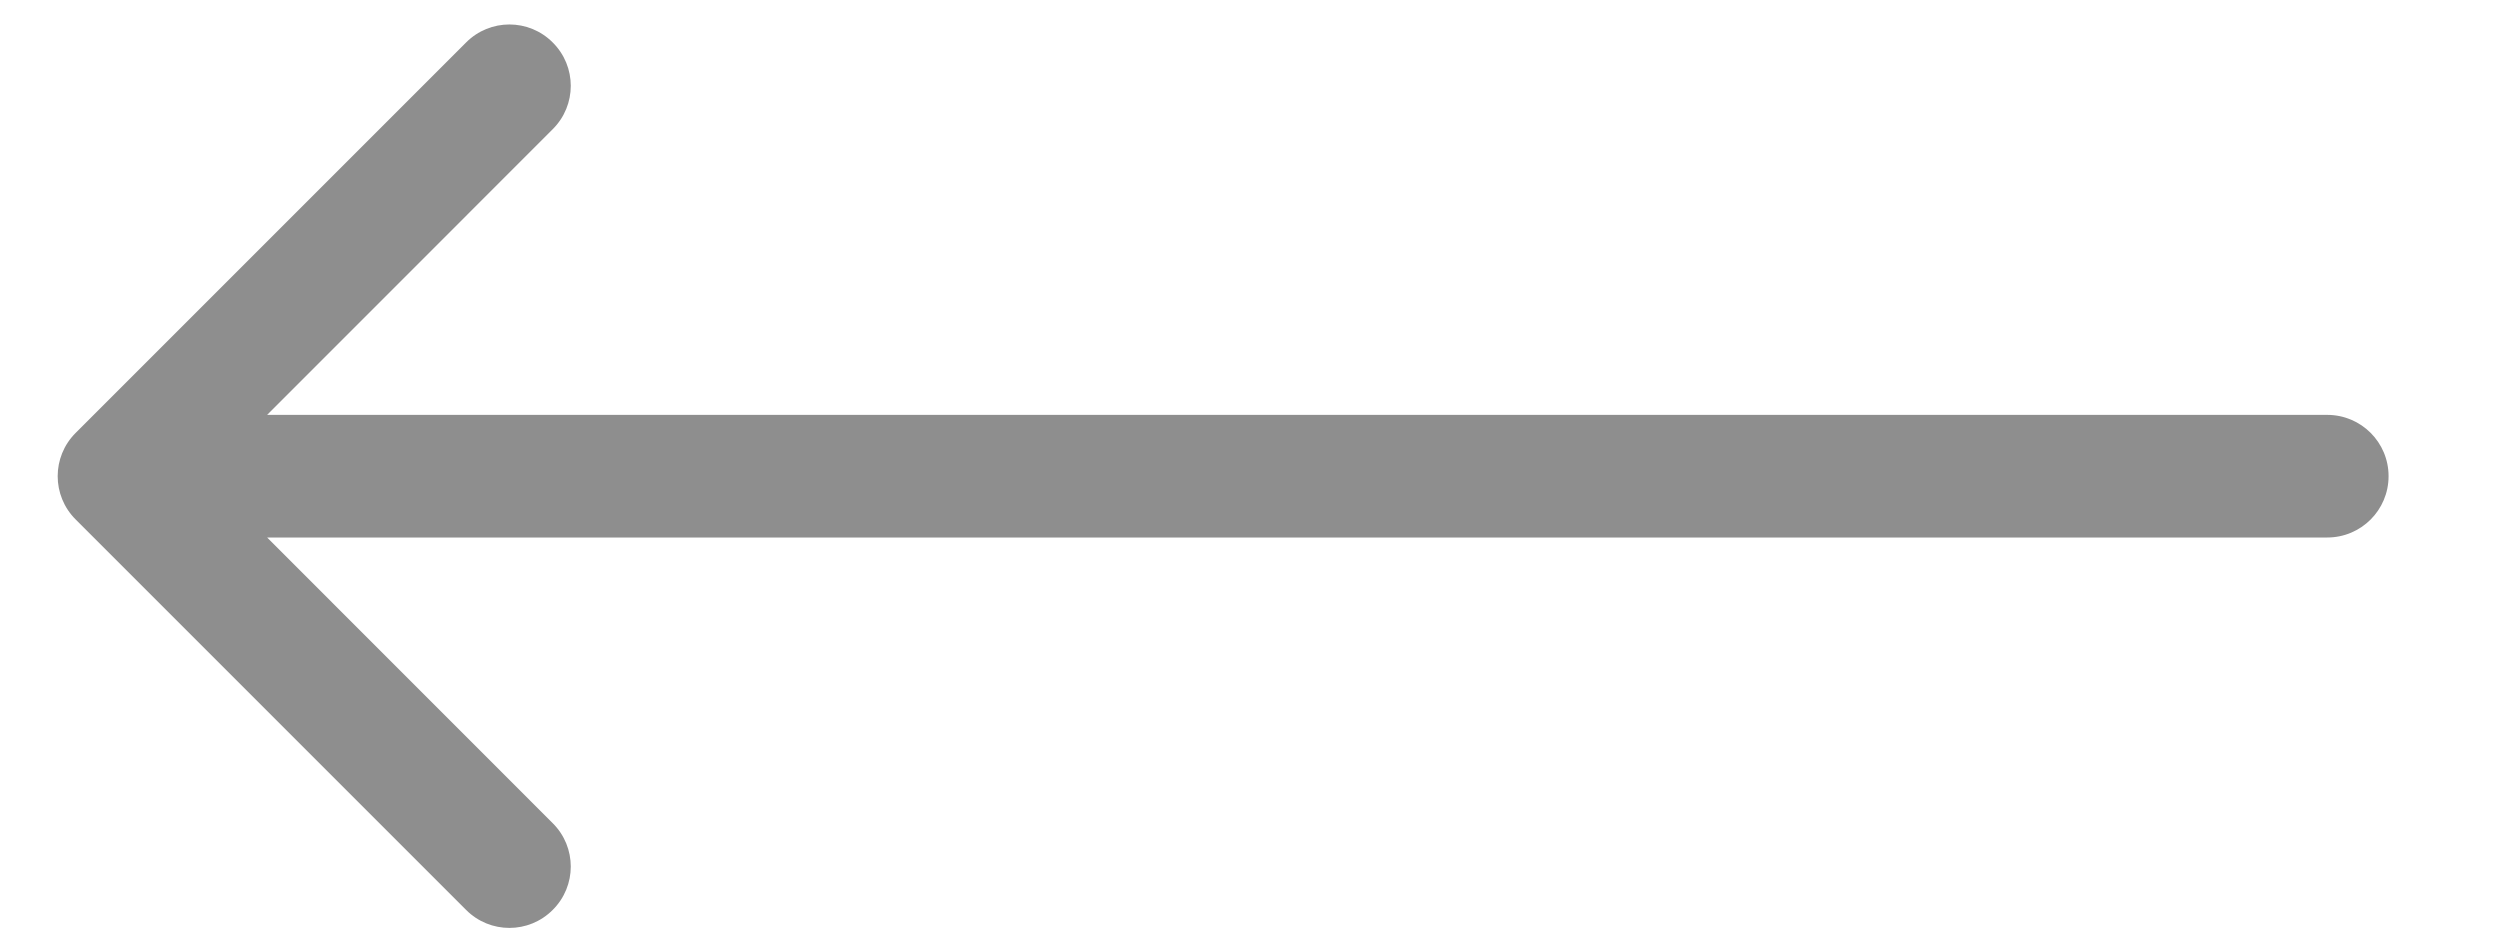 <?xml version="1.0" encoding="utf-8"?>
<svg xmlns="http://www.w3.org/2000/svg" fill="none" height="100%" overflow="visible" preserveAspectRatio="none" style="display: block;" viewBox="0 0 21 8" width="100%">
<path d="M19.549 4.515C19.833 4.515 20.064 4.285 20.064 4C20.064 3.715 19.833 3.485 19.549 3.485V4.515ZM0.636 3.636C0.434 3.837 0.434 4.163 0.636 4.364L3.915 7.643C4.116 7.845 4.442 7.845 4.643 7.643C4.845 7.442 4.845 7.116 4.643 6.915L1.729 4L4.643 1.085C4.845 0.884 4.845 0.558 4.643 0.357C4.442 0.155 4.116 0.155 3.915 0.357L0.636 3.636ZM19.549 4V3.485H1V4V4.515H19.549V4Z" fill="#8E8E8E" id="Frame 1000004527 --&gt; Frame 1000004529"/>
</svg>